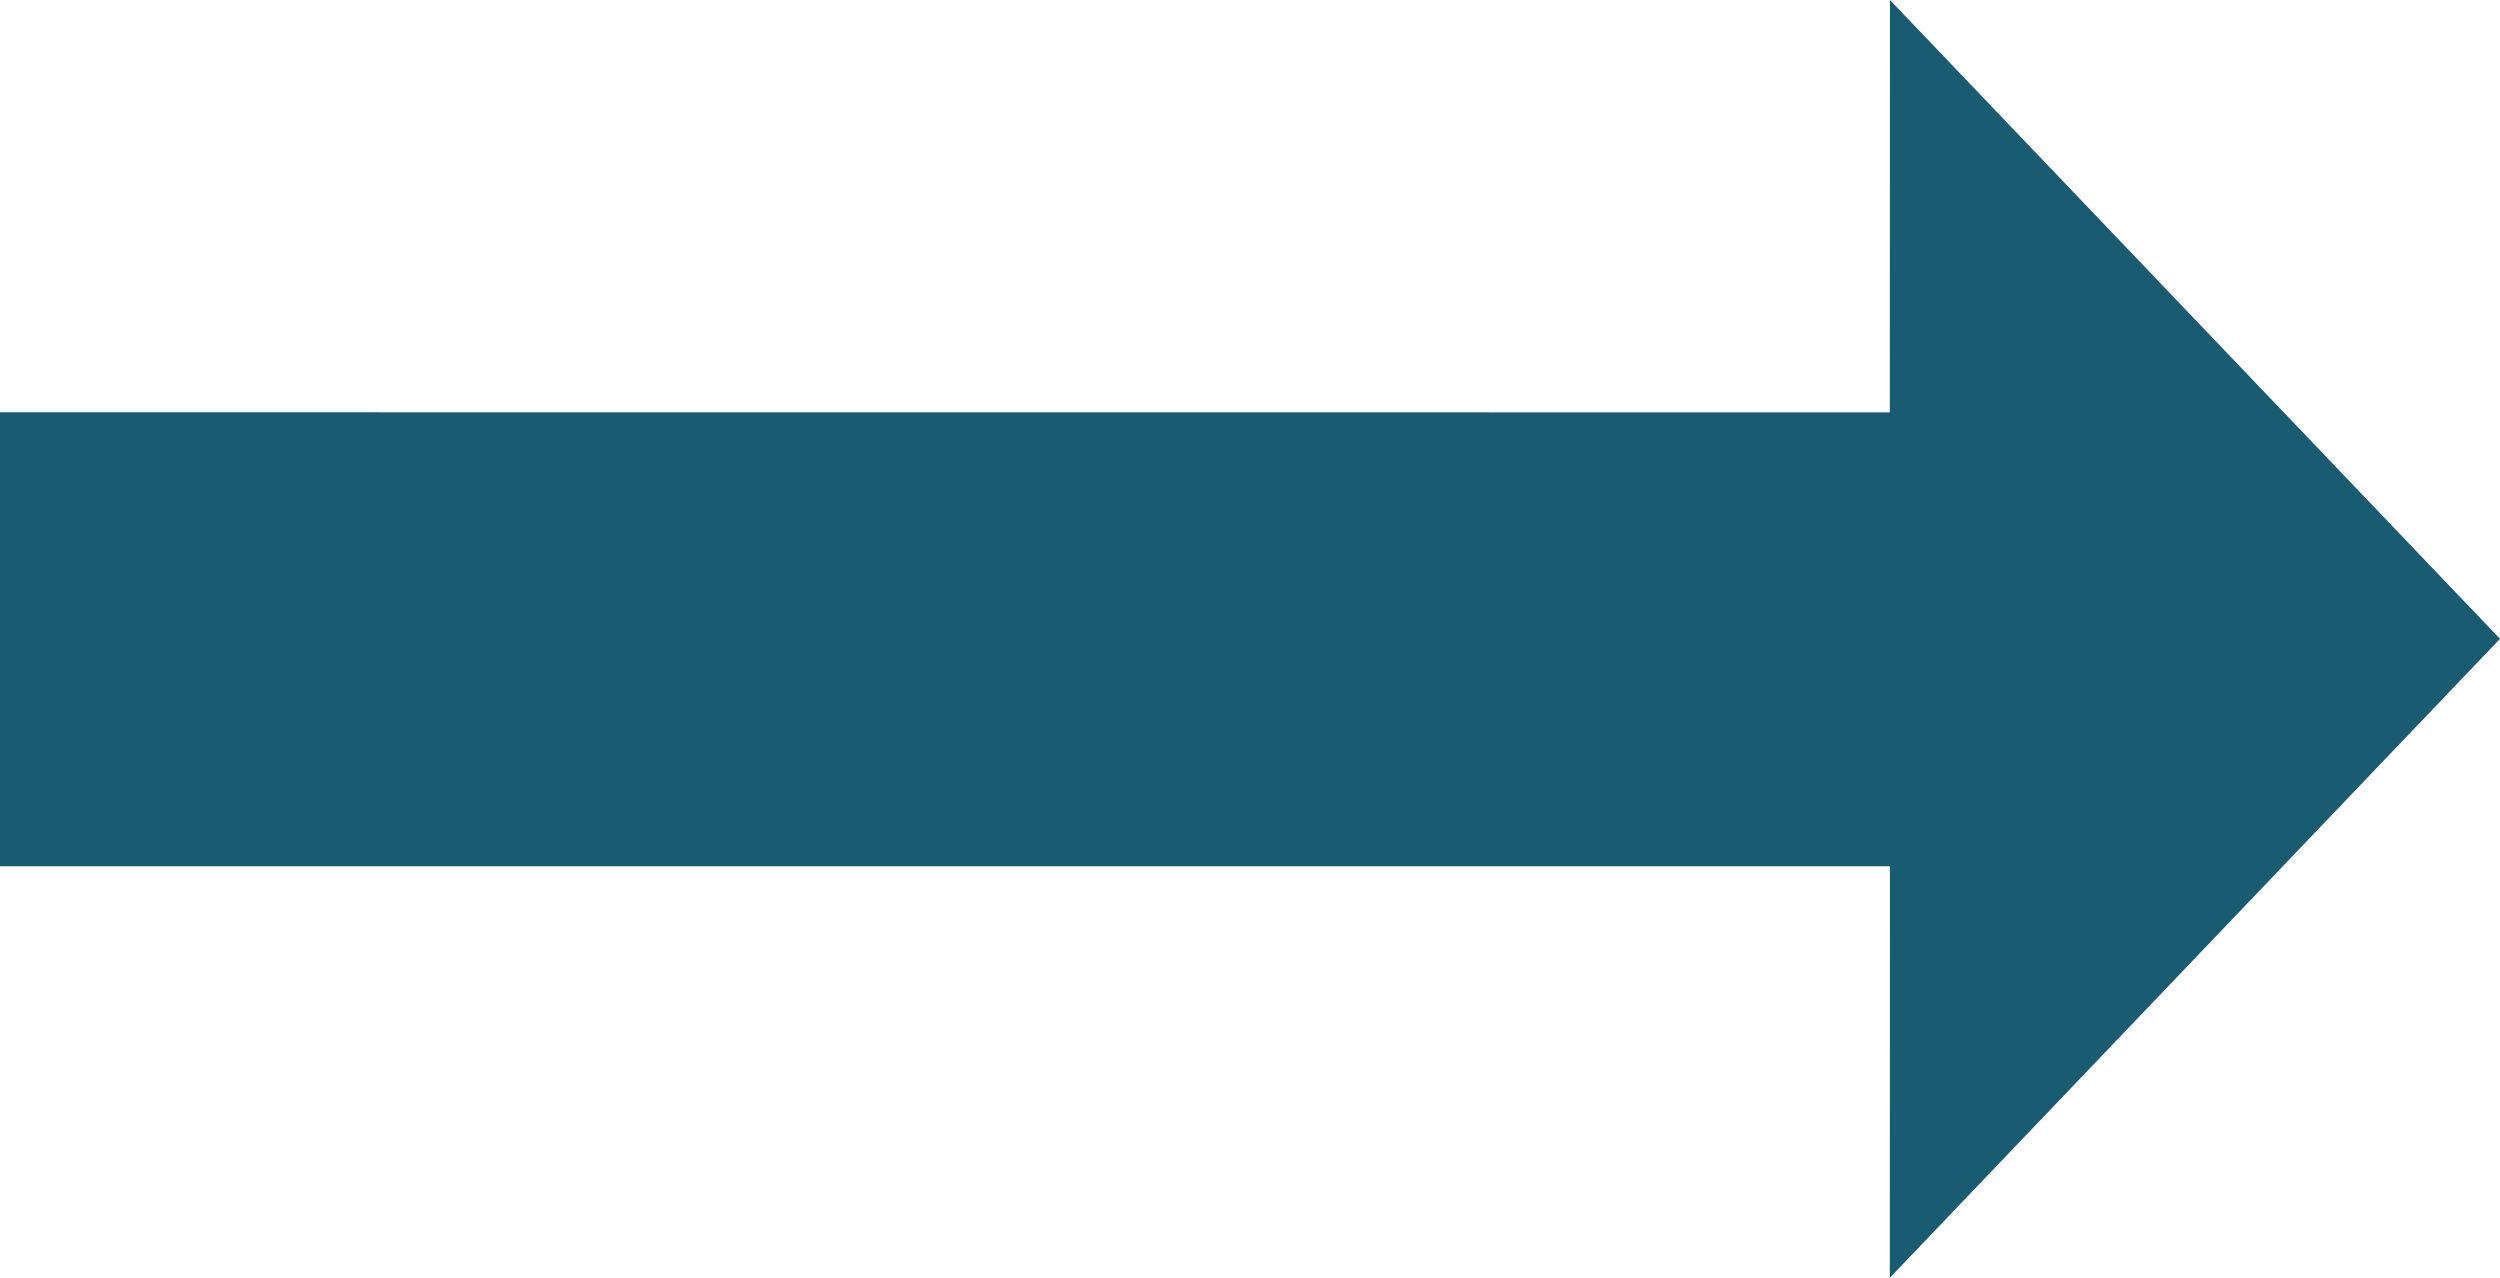 <svg width="45" height="23" viewBox="0 0 45 23" fill="none" xmlns="http://www.w3.org/2000/svg">
<path d="M34.019 2.85471e-06L34.017 7.423L-2.45275e-06 7.421L-3.16716e-06 15.593L34.019 15.593L34.017 23L45 11.499L34.019 2.85471e-06Z" fill="#195B71"/>
</svg>
